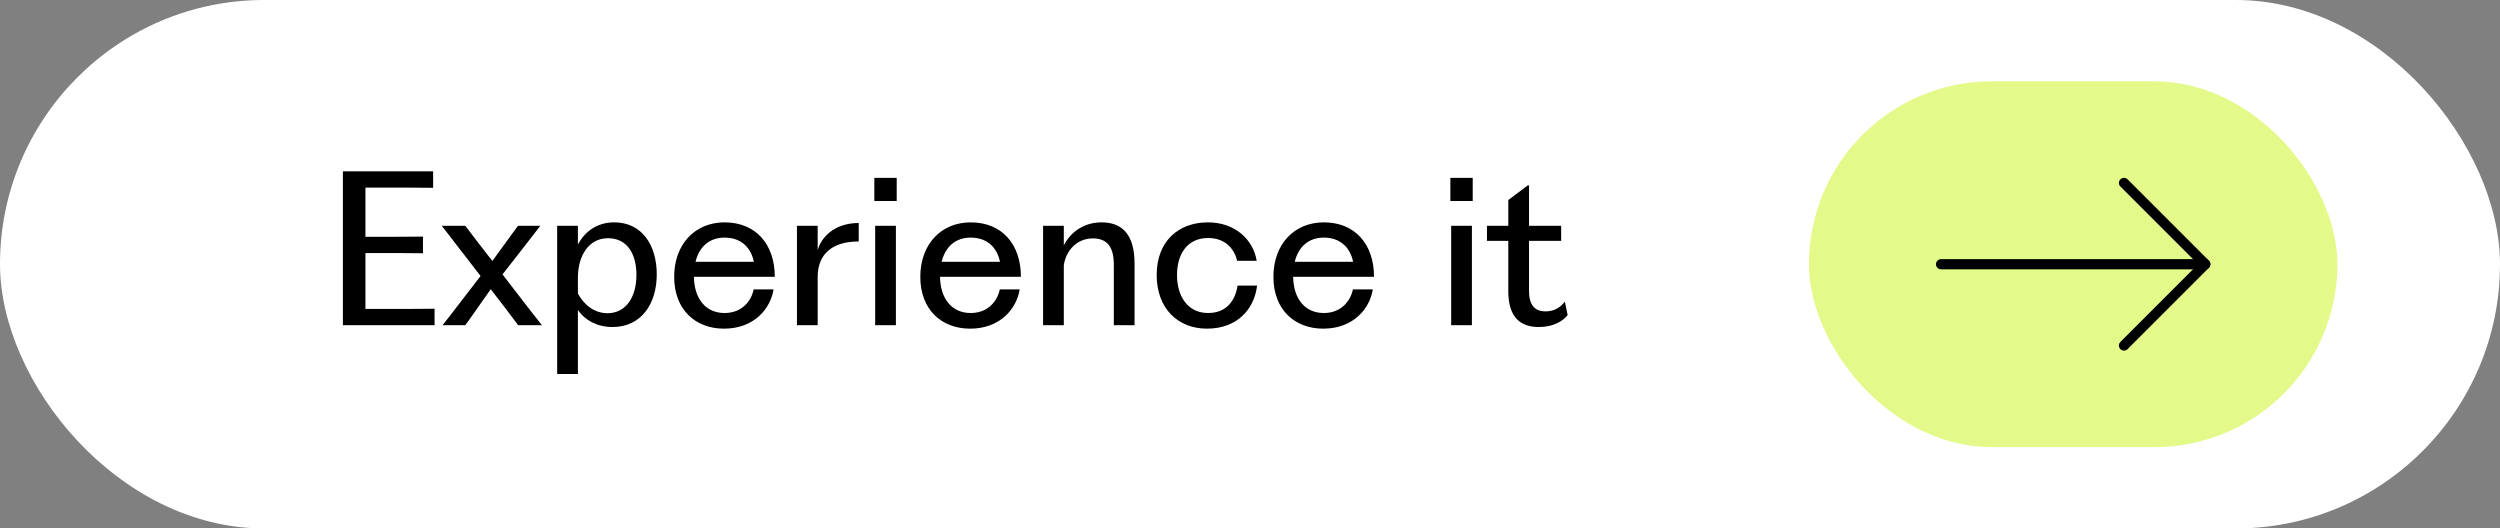 <svg xmlns="http://www.w3.org/2000/svg" fill="none" viewBox="0 0 246 52" height="52" width="246"><rect x="0" y="0" width="246" height="52" fill="#808080" stroke="none"/><rect fill="white" rx="26" height="52" width="246"></rect><path fill="black" d="M33.74 32V29.32V19.54V16.86H42.62V18.48C40.84 18.46 39.46 18.46 38.52 18.46H35.96V23.3H37.44C38.64 23.3 39.86 23.3 41.62 23.28V24.92C39.86 24.9 38.64 24.9 37.44 24.9H35.96V30.4H38.6C39.56 30.4 41.08 30.4 42.76 30.38V32H33.74ZM50.988 32L49.648 30.22L48.288 28.46L47.048 30.22C46.608 30.84 46.188 31.46 45.788 32H43.548C44.028 31.4 44.548 30.72 45.008 30.12L47.288 27.16L44.908 24.08C44.428 23.44 43.948 22.84 43.468 22.22H45.788L47.128 23.98L48.448 25.68L49.668 24L50.968 22.22H53.168L51.728 24.08L49.448 27L51.868 30.14C52.228 30.6 52.828 31.38 53.328 32H50.988ZM54.825 36.8V34.4V24.62V22.22H56.865V24.06C57.565 22.76 58.765 21.88 60.445 21.88C63.165 21.88 64.625 24.12 64.625 27C64.625 29.92 63.085 32.18 60.265 32.18C58.805 32.18 57.585 31.54 56.865 30.5V34.4V36.8H54.825ZM56.865 28.88C57.465 30 58.485 30.82 59.785 30.82C61.545 30.82 62.625 29.3 62.625 27.04C62.625 25.06 61.765 23.44 59.825 23.44C57.905 23.44 56.865 25.2 56.865 27.34V28.88ZM71.239 32.34C68.459 32.34 66.339 30.5 66.339 27.24C66.339 24.04 68.379 21.88 71.299 21.88C74.379 21.88 76.239 24.04 76.239 27.24H68.279C68.319 29.38 69.419 30.8 71.299 30.8C73.039 30.8 73.939 29.58 74.159 28.48H76.119C75.819 30.36 74.219 32.34 71.239 32.34ZM68.439 25.76H74.179C73.899 24.36 72.919 23.38 71.299 23.38C69.799 23.38 68.799 24.28 68.439 25.76ZM78.42 32V29.32V24.9V22.22H80.46V24.6C80.8 23.42 82 21.96 84.5 21.94V23.76C81.82 23.76 80.5 25.06 80.46 27.16V29.32V32H78.42ZM86.116 32V29.32V24.9V22.22H88.156V29.32V32H86.116ZM86.036 19.78V17.5H88.236V19.78H86.036ZM95.458 32.34C92.678 32.34 90.558 30.5 90.558 27.24C90.558 24.04 92.598 21.88 95.518 21.88C98.598 21.88 100.458 24.04 100.458 27.24H92.498C92.538 29.38 93.638 30.8 95.518 30.8C97.258 30.8 98.158 29.58 98.378 28.48H100.338C100.038 30.36 98.438 32.34 95.458 32.34ZM92.658 25.76H98.398C98.118 24.36 97.138 23.38 95.518 23.38C94.018 23.38 93.018 24.28 92.658 25.76ZM102.639 32V29.32V24.9V22.22H104.679V24.14C105.319 22.9 106.579 21.88 108.399 21.88C110.359 21.88 111.639 23 111.639 25.94V29.32V32H109.599V29.32V26.04C109.599 24.26 108.919 23.46 107.539 23.46C105.919 23.46 104.879 24.7 104.679 26.1V29.32V32H102.639ZM118.757 32.34C115.957 32.34 113.817 30.4 113.817 27.06C113.817 23.76 115.937 21.88 118.857 21.88C121.537 21.88 123.317 23.58 123.657 25.66H121.737C121.497 24.64 120.697 23.42 118.877 23.42C116.817 23.42 115.817 25.02 115.817 27.06C115.817 29.08 116.817 30.8 118.877 30.8C120.797 30.8 121.577 29.44 121.777 28.1H123.697C123.437 30.36 121.797 32.34 118.757 32.34ZM130.204 32.34C127.424 32.34 125.304 30.5 125.304 27.24C125.304 24.04 127.344 21.88 130.264 21.88C133.344 21.88 135.204 24.04 135.204 27.24H127.244C127.284 29.38 128.384 30.8 130.264 30.8C132.004 30.8 132.904 29.58 133.124 28.48H135.084C134.784 30.36 133.184 32.34 130.204 32.34ZM127.404 25.76H133.144C132.864 24.36 131.884 23.38 130.264 23.38C128.764 23.38 127.764 24.28 127.404 25.76ZM142.795 32V29.32V24.9V22.22H144.835V29.32V32H142.795ZM142.715 19.78V17.5H144.915V19.78H142.715ZM151.437 32.18C149.697 32.18 148.417 31.32 148.417 28.66V23.7H146.317V22.22H148.417V19.68L150.337 18.24H150.457V22.22H153.617V23.7H150.457V28.62C150.457 30.2 151.177 30.64 152.077 30.64C152.897 30.64 153.537 30.28 153.977 29.68L154.257 31C153.817 31.58 152.857 32.18 151.437 32.18Z"></path><rect fill="#E3F98A" rx="18" height="36" width="52" y="8" x="178"></rect><path stroke-linejoin="round" stroke-linecap="round" stroke="black" d="M191 26H217"></path><path stroke-linejoin="round" stroke-linecap="round" stroke="black" d="M209 18L217 26L209 34"></path></svg>